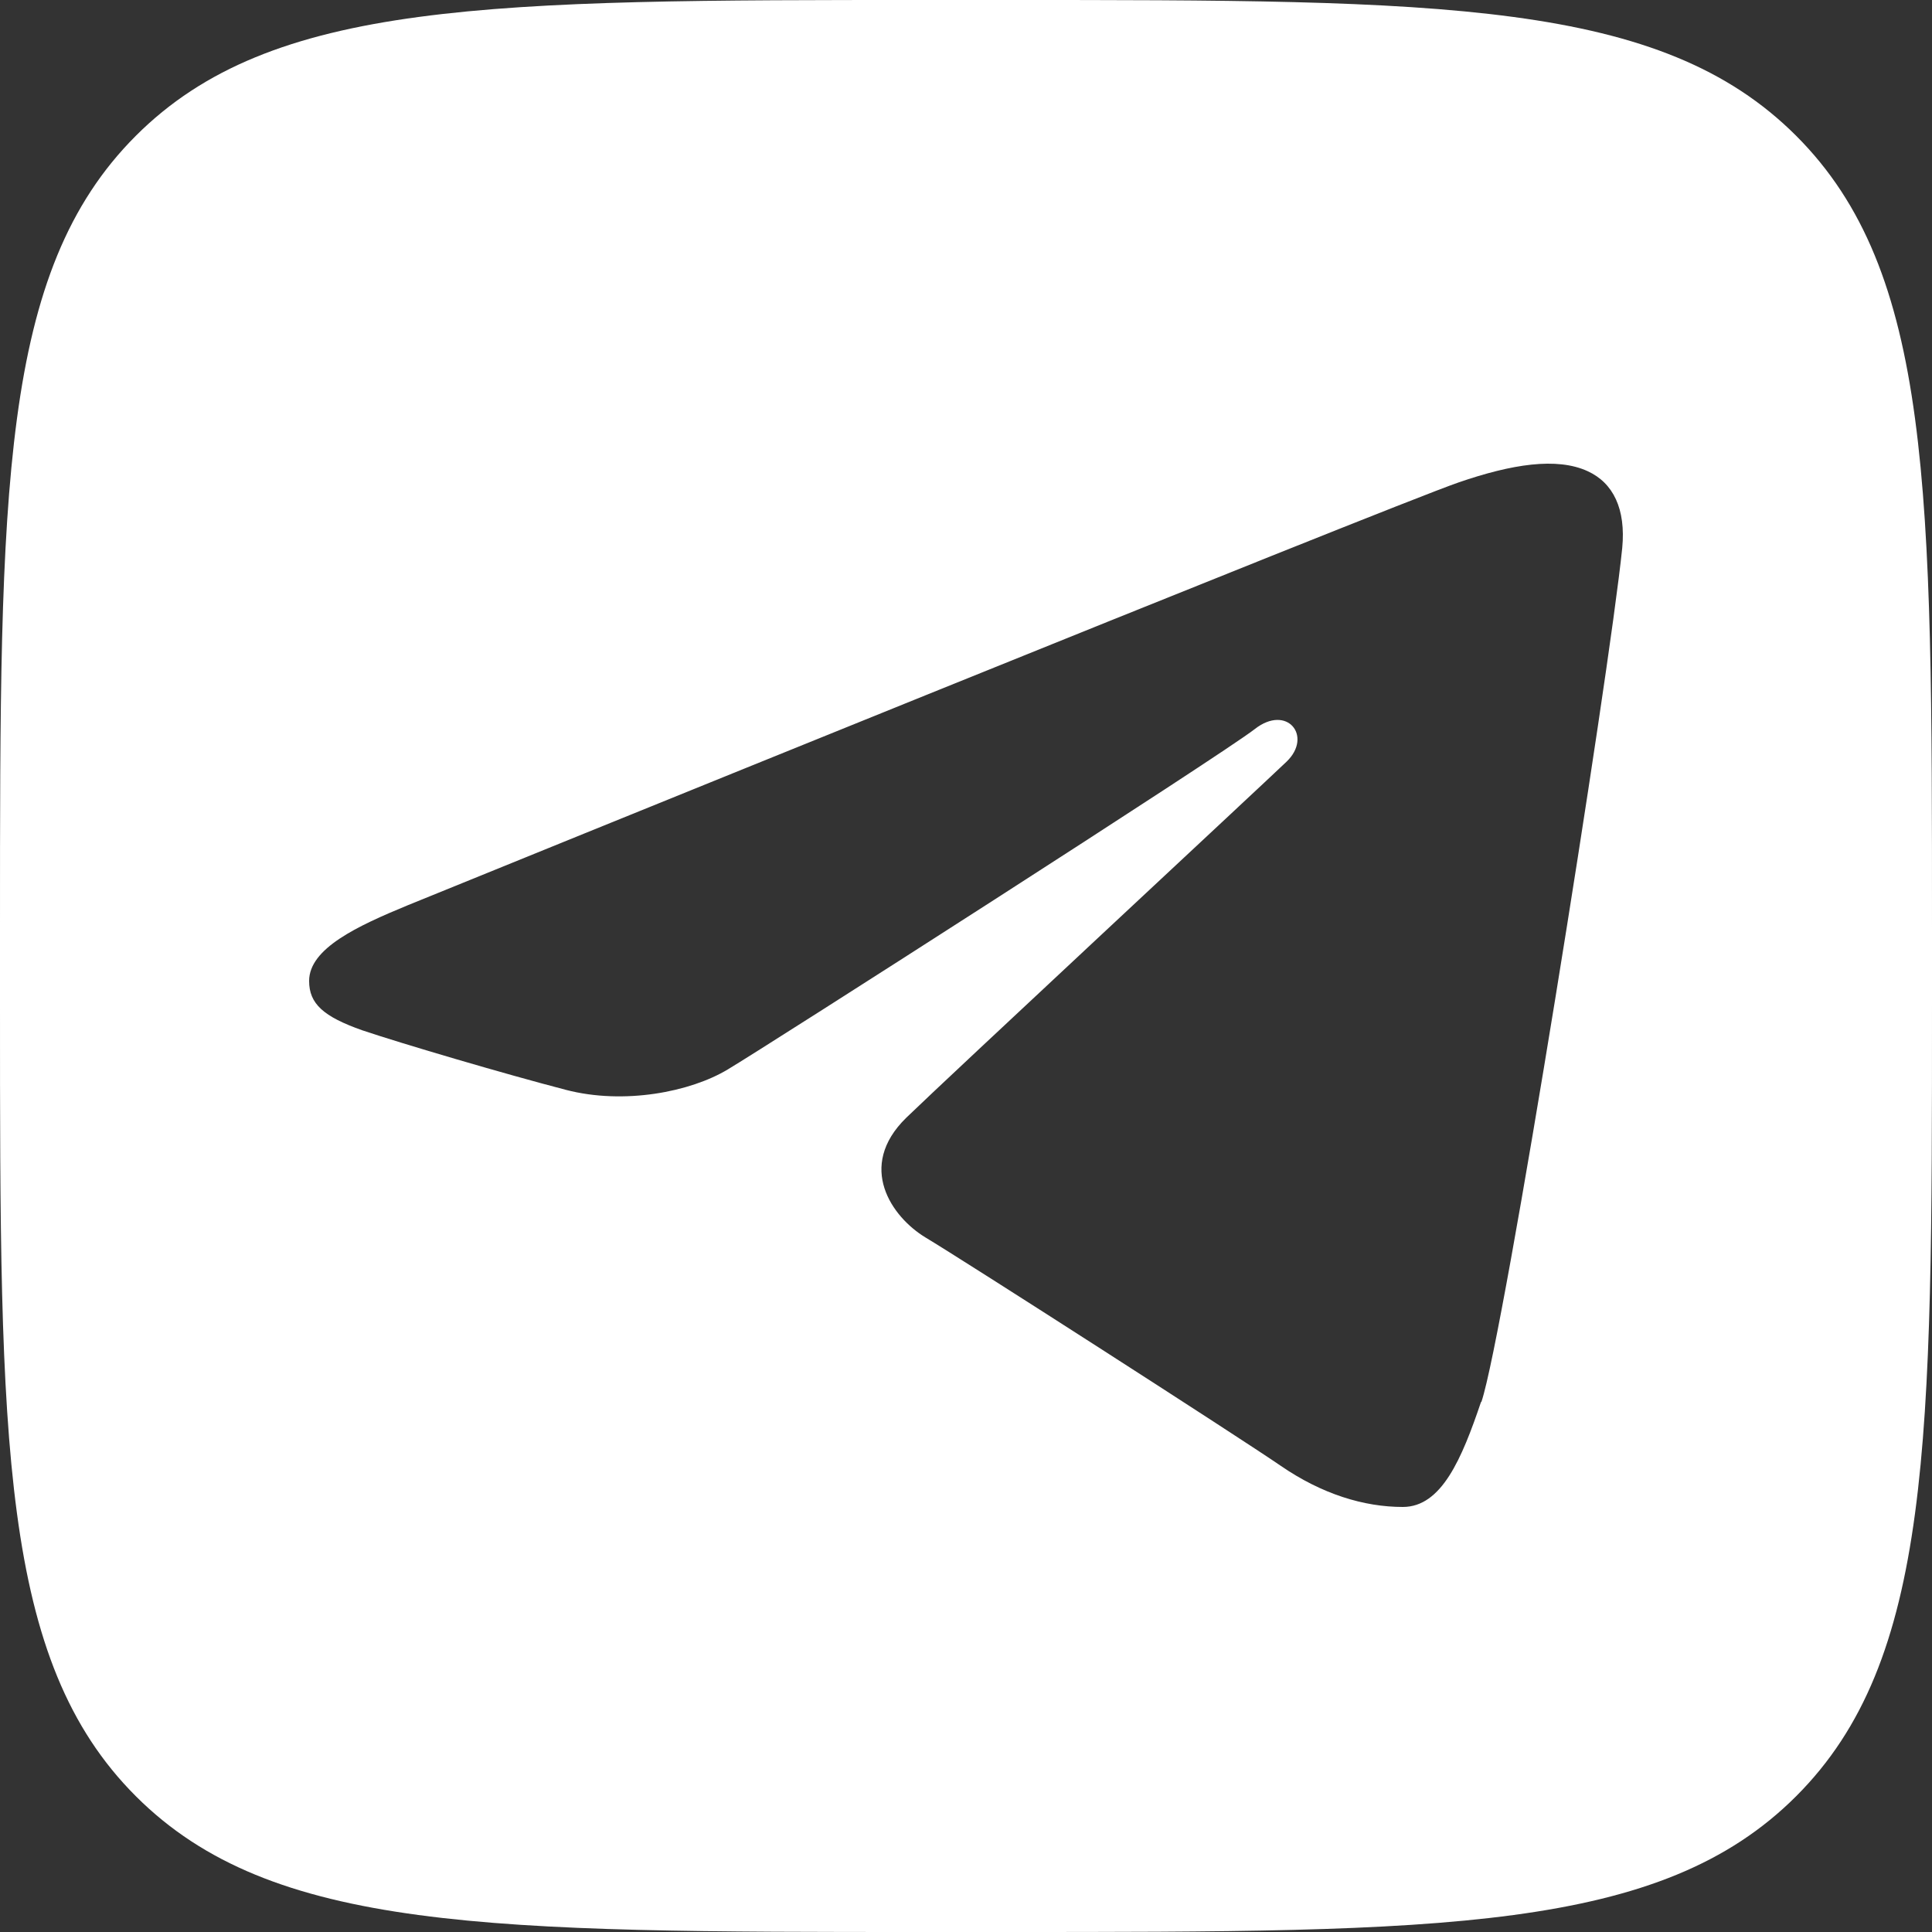 <?xml version="1.0" encoding="UTF-8"?> <svg xmlns="http://www.w3.org/2000/svg" width="50" height="50" viewBox="0 0 50 50" fill="none"><rect x="0" y="0" width="50" height="50" fill="#333333" stroke="none"/><path d="M26 0C37.314 0 42.971 -6.91823e-05 46.485 3.515C50 7.029 50 12.686 50 24V26C50 37.314 50 42.971 46.485 46.485C42.971 50 37.314 50 26 50H24C12.686 50 7.029 50 3.515 46.485C-6.93798e-05 42.971 0 37.314 0 26V24C0 12.686 -6.98975e-05 7.029 3.515 3.515C7.029 -7.00951e-05 12.686 0 24 0H26ZM41.09 12.195C40.292 11.827 39.124 12.011 37.749 12.485C35.877 13.132 11.945 22.86 10.557 23.426C9.251 23.965 8 24.544 8 25.387C8 25.979 8.371 26.309 9.375 26.664C10.434 27.02 13.072 27.796 14.64 28.204C16.152 28.599 17.871 28.257 18.833 27.678C19.851 27.072 31.632 19.528 32.471 18.87C33.309 18.212 33.982 19.055 33.295 19.713C32.606 20.372 24.524 27.889 23.452 28.929C22.16 30.193 23.081 31.496 23.947 32.023C24.938 32.615 32.07 37.196 33.144 37.934C34.216 38.671 35.302 39 36.306 39C37.309 39 37.832 37.749 38.327 36.288L38.341 36.274C38.919 34.56 41.64 17.541 41.983 14.184C42.08 13.17 41.75 12.498 41.09 12.195Z" fill="white"></path></svg> 